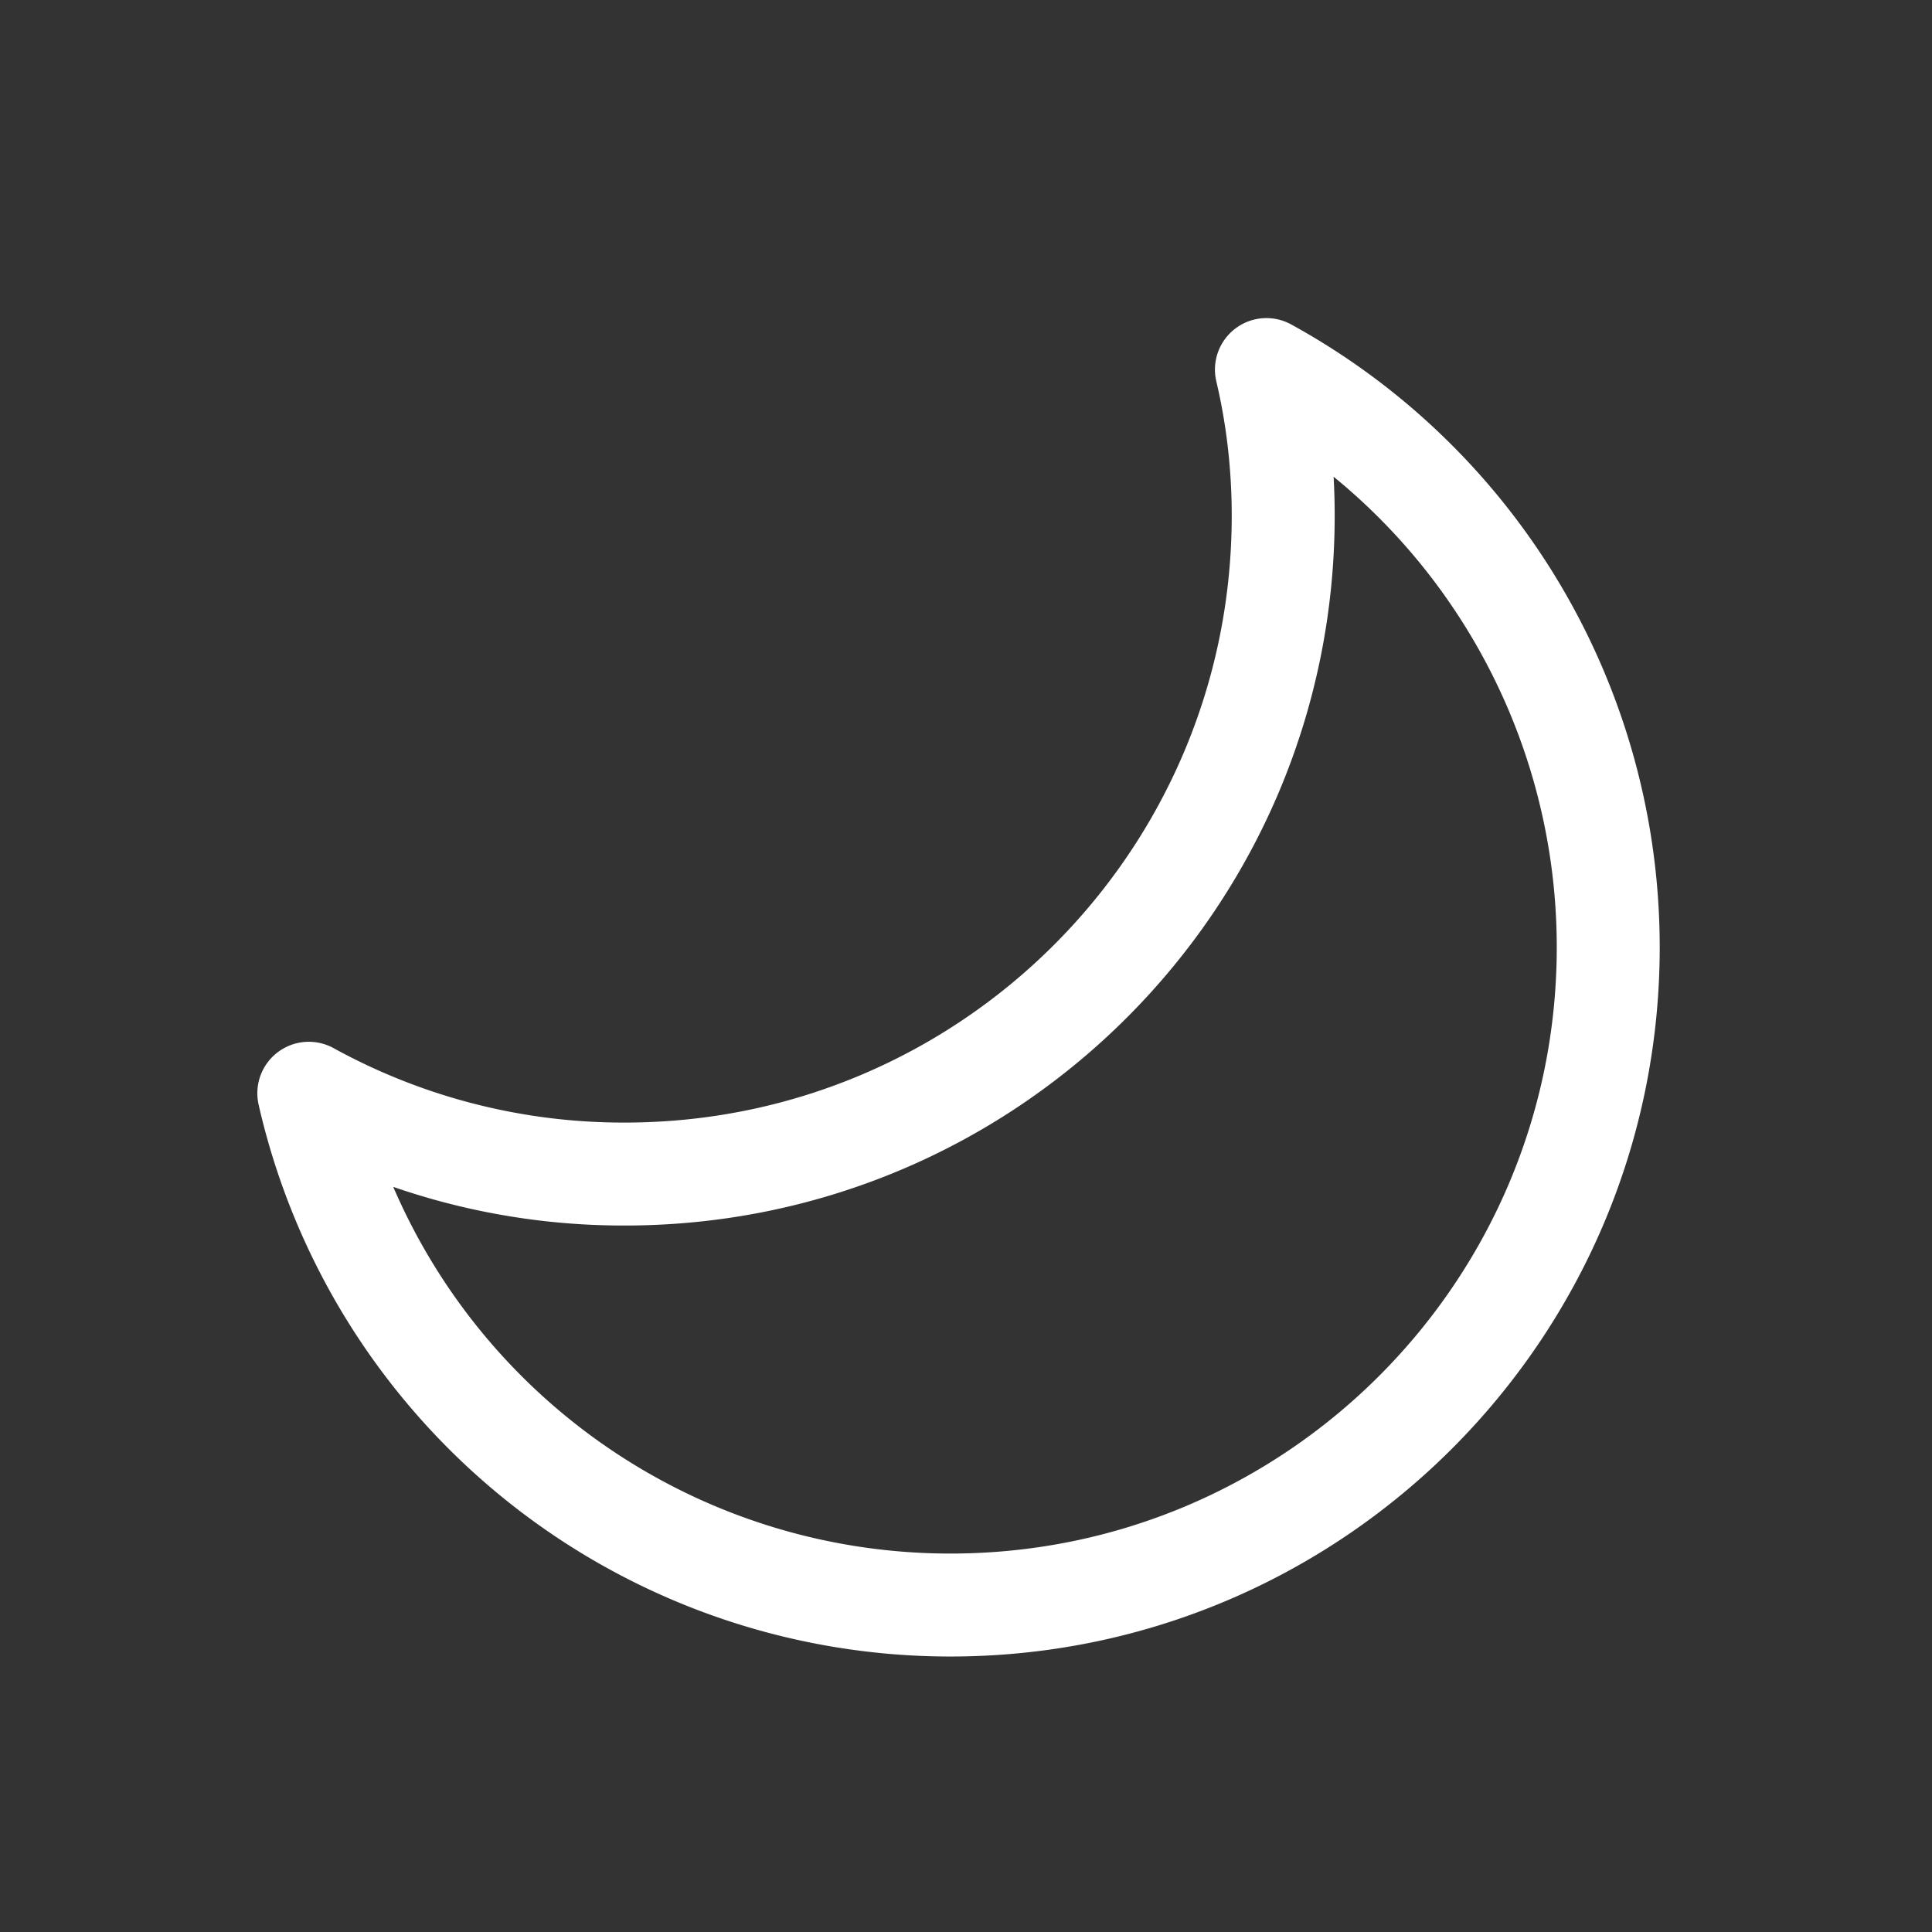 <svg width="38" height="38" viewBox="0 0 38 38" fill="none" xmlns="http://www.w3.org/2000/svg"><rect x="0" y="0" width="38" height="38" fill="#333333" stroke="none"/><g clip-path="url(#clip0_3828_23063)"><path d="M31.632 18.631c0 7.143-5.795 12.938-12.938 12.938a12.938 12.938 0 01-12.62-10.066 12.833 12.833 0 006.215 1.589c7.155 0 12.95-5.795 12.95-12.95 0-.992-.114-1.958-.33-2.873a12.96 12.96 0 016.723 11.362z" stroke="#fff" stroke-width="2.025" stroke-linecap="round" stroke-linejoin="round"/></g><defs><clipPath id="clip0_3828_23063"><path fill="#fff" transform="translate(.543 .519)" d="M0 0h37v37H0z"/></clipPath></defs></svg>